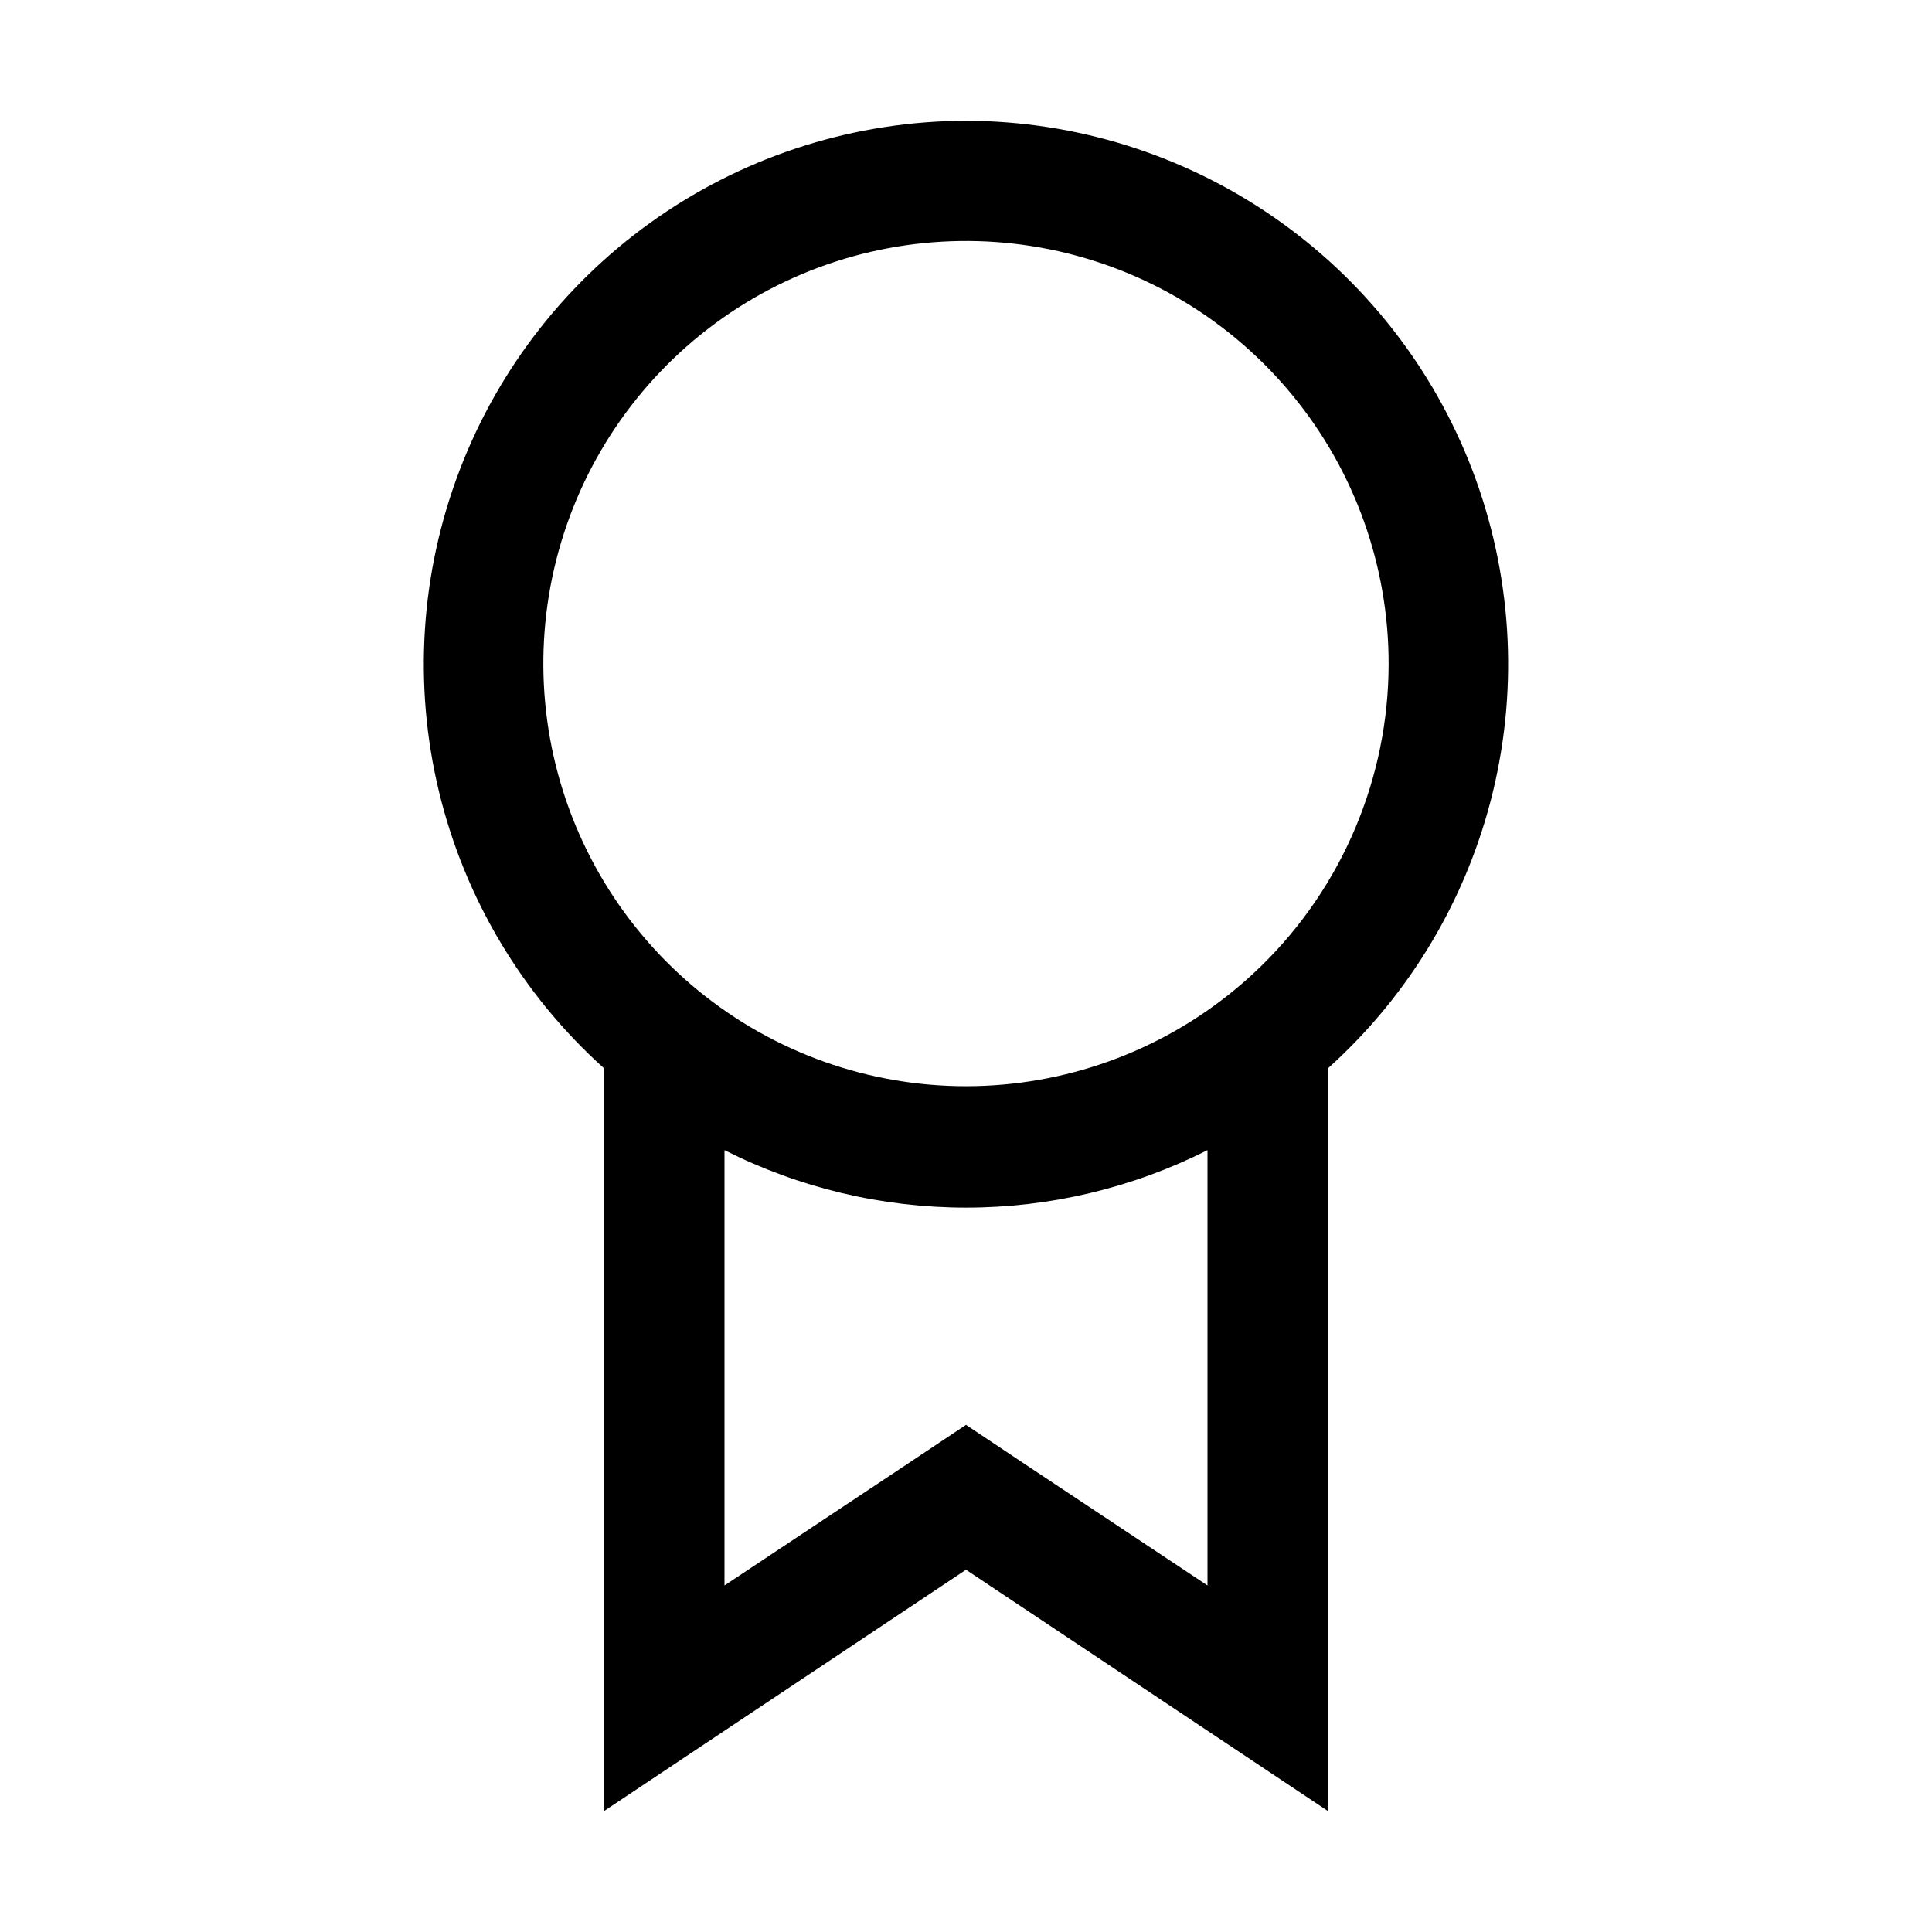 <svg width="32" height="32" viewBox="0 0 32 32" fill="none" xmlns="http://www.w3.org/2000/svg">
<path d="M16 2C14.181 2.004 12.406 2.559 10.909 3.592C9.412 4.625 8.263 6.087 7.614 7.785C6.964 9.484 6.844 11.34 7.27 13.108C7.696 14.876 8.648 16.474 10 17.69V30L16 26L22 30V17.69C23.352 16.474 24.303 14.876 24.729 13.108C25.155 11.34 25.035 9.484 24.386 7.785C23.736 6.087 22.587 4.625 21.09 3.592C19.593 2.559 17.818 2.004 16 2ZM20 26.26L17.11 24.34L16 23.6L14.89 24.34L12 26.26V19.05C13.24 19.676 14.61 20.002 16 20.002C17.389 20.002 18.759 19.676 20 19.05V26.26ZM20.89 16C19.733 17.129 18.222 17.823 16.612 17.964C15.002 18.106 13.392 17.685 12.057 16.775C10.721 15.865 9.742 14.52 9.285 12.97C8.828 11.419 8.922 9.759 9.55 8.27C10.179 6.781 11.303 5.555 12.733 4.8C14.162 4.046 15.809 3.81 17.392 4.131C18.976 4.453 20.4 5.312 21.422 6.565C22.445 7.817 23.002 9.384 23 11C22.999 11.932 22.811 12.854 22.449 13.713C22.087 14.571 21.557 15.349 20.89 16Z" fill="black"/>
</svg>
